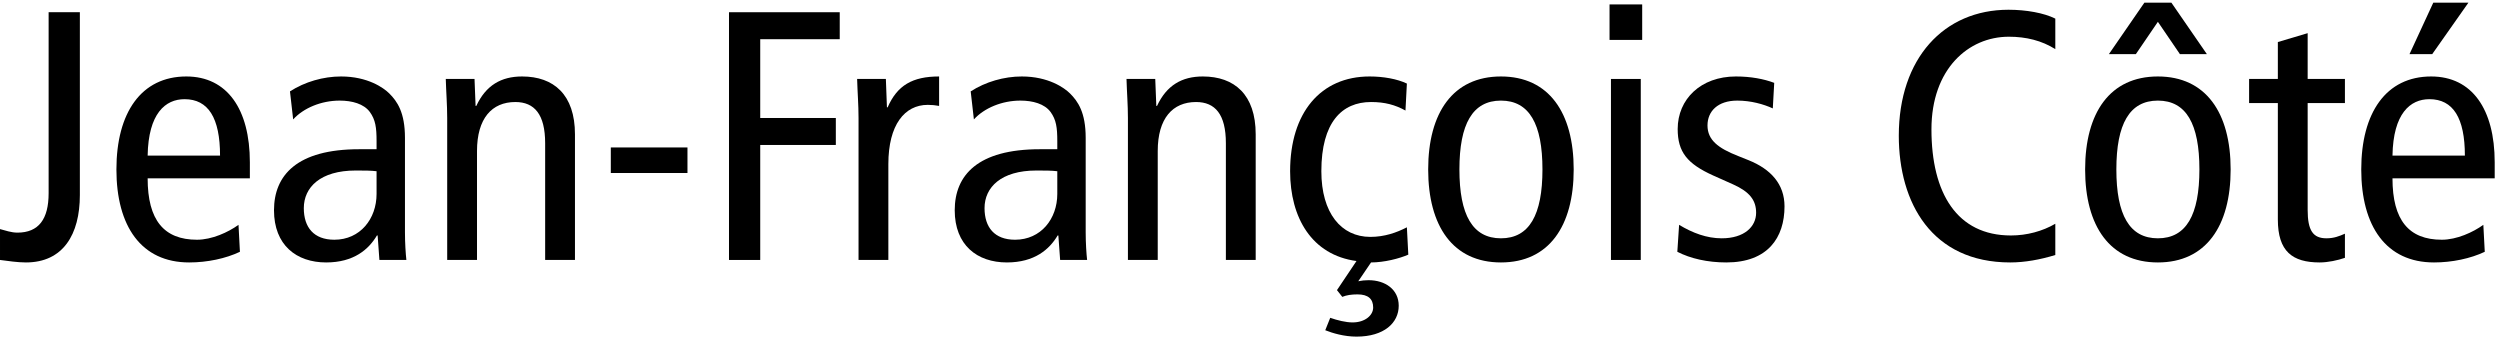 <?xml version="1.0" encoding="UTF-8" standalone="no"?>
<!DOCTYPE svg PUBLIC "-//W3C//DTD SVG 1.1//EN" "http://www.w3.org/Graphics/SVG/1.1/DTD/svg11.dtd">
<svg width="100%" height="100%" viewBox="0 0 817 111" version="1.1" xmlns="http://www.w3.org/2000/svg" xmlns:xlink="http://www.w3.org/1999/xlink" xml:space="preserve" xmlns:serif="http://www.serif.com/" style="fill-rule:evenodd;clip-rule:evenodd;stroke-linejoin:round;stroke-miterlimit:2;">
    <g transform="matrix(0.991,0,0,0.991,-2.667,84.955)">
        <g>
            <g transform="matrix(117.04,0,0,117.04,0,0)">
                <path d="M0.023,-0C0.046,0.003 0.073,0.007 0.096,0.007C0.201,0.007 0.248,-0.072 0.248,-0.183L0.248,-0.698L0.16,-0.698L0.16,-0.188C0.16,-0.115 0.132,-0.077 0.072,-0.077C0.055,-0.077 0.038,-0.083 0.023,-0.087L0.023,-0Z" style="fill-rule:nonzero;"/>
            </g>
            <g transform="matrix(117.04,0,0,117.04,36.867,0)">
                <path d="M0.412,-0.23L0.412,-0.275C0.412,-0.425 0.348,-0.517 0.233,-0.517C0.106,-0.517 0.036,-0.415 0.036,-0.255C0.036,-0.095 0.106,0.007 0.241,0.007C0.292,0.007 0.344,-0.004 0.384,-0.023L0.38,-0.099C0.351,-0.078 0.305,-0.057 0.263,-0.057C0.17,-0.057 0.124,-0.112 0.124,-0.23L0.412,-0.23ZM0.124,-0.294C0.126,-0.413 0.174,-0.453 0.228,-0.453C0.295,-0.453 0.328,-0.4 0.328,-0.294L0.124,-0.294Z" style="fill-rule:nonzero;"/>
            </g>
            <g transform="matrix(117.04,0,0,117.04,88.833,0)">
                <path d="M0.09,-0.396C0.119,-0.428 0.169,-0.449 0.221,-0.449C0.256,-0.449 0.289,-0.44 0.306,-0.417C0.322,-0.395 0.325,-0.373 0.325,-0.335L0.325,-0.312L0.276,-0.312C0.101,-0.312 0.036,-0.239 0.036,-0.14C0.036,-0.042 0.099,0.007 0.183,0.007C0.261,0.007 0.303,-0.03 0.326,-0.069L0.328,-0.069L0.333,-0L0.409,-0C0.407,-0.018 0.405,-0.048 0.405,-0.078L0.405,-0.344C0.405,-0.416 0.383,-0.447 0.361,-0.469C0.345,-0.485 0.3,-0.517 0.225,-0.517C0.175,-0.517 0.123,-0.502 0.081,-0.475L0.09,-0.396ZM0.325,-0.186C0.325,-0.116 0.279,-0.057 0.206,-0.057C0.148,-0.057 0.12,-0.092 0.12,-0.146C0.12,-0.205 0.167,-0.252 0.266,-0.252C0.289,-0.252 0.31,-0.252 0.325,-0.25L0.325,-0.186Z" style="fill-rule:nonzero;"/>
            </g>
            <g transform="matrix(117.04,0,0,117.04,143.022,0)">
                <path d="M0.061,-0L0.145,-0L0.145,-0.307C0.145,-0.399 0.187,-0.445 0.253,-0.445C0.307,-0.445 0.337,-0.41 0.337,-0.329L0.337,-0L0.421,-0L0.421,-0.354C0.421,-0.466 0.361,-0.517 0.272,-0.517C0.213,-0.517 0.17,-0.492 0.143,-0.434L0.141,-0.434L0.138,-0.51L0.057,-0.51C0.058,-0.474 0.061,-0.437 0.061,-0.4L0.061,-0Z" style="fill-rule:nonzero;"/>
            </g>
            <g transform="matrix(117.04,0,0,117.04,199.435,0)">
                <rect x="0.04" y="-0.317" width="0.216" height="0.072" style="fill-rule:nonzero;"/>
            </g>
            <g transform="matrix(117.04,0,0,117.04,234.079,0)">
                <path d="M0.077,-0L0.165,-0L0.165,-0.324L0.378,-0.324L0.378,-0.4L0.165,-0.4L0.165,-0.622L0.389,-0.622L0.389,-0.698L0.077,-0.698L0.077,-0Z" style="fill-rule:nonzero;"/>
            </g>
            <g transform="matrix(117.04,0,0,117.04,278.671,0)">
                <path d="M0.061,-0L0.145,-0L0.145,-0.27C0.145,-0.381 0.191,-0.437 0.256,-0.437C0.267,-0.437 0.278,-0.436 0.288,-0.434L0.288,-0.517C0.213,-0.517 0.17,-0.492 0.143,-0.43L0.141,-0.43L0.138,-0.51L0.057,-0.51C0.058,-0.474 0.061,-0.437 0.061,-0.4L0.061,-0Z" style="fill-rule:nonzero;"/>
            </g>
            <g transform="matrix(117.04,0,0,117.04,313.315,0)">
                <path d="M0.09,-0.396C0.119,-0.428 0.169,-0.449 0.221,-0.449C0.256,-0.449 0.289,-0.44 0.306,-0.417C0.322,-0.395 0.325,-0.373 0.325,-0.335L0.325,-0.312L0.276,-0.312C0.101,-0.312 0.036,-0.239 0.036,-0.14C0.036,-0.042 0.099,0.007 0.183,0.007C0.261,0.007 0.303,-0.03 0.326,-0.069L0.328,-0.069L0.333,-0L0.409,-0C0.407,-0.018 0.405,-0.048 0.405,-0.078L0.405,-0.344C0.405,-0.416 0.383,-0.447 0.361,-0.469C0.345,-0.485 0.3,-0.517 0.225,-0.517C0.175,-0.517 0.123,-0.502 0.081,-0.475L0.09,-0.396ZM0.325,-0.186C0.325,-0.116 0.279,-0.057 0.206,-0.057C0.148,-0.057 0.12,-0.092 0.12,-0.146C0.12,-0.205 0.167,-0.252 0.266,-0.252C0.289,-0.252 0.31,-0.252 0.325,-0.25L0.325,-0.186Z" style="fill-rule:nonzero;"/>
            </g>
            <g transform="matrix(117.04,0,0,117.04,367.504,0)">
                <path d="M0.061,-0L0.145,-0L0.145,-0.307C0.145,-0.399 0.187,-0.445 0.253,-0.445C0.307,-0.445 0.337,-0.41 0.337,-0.329L0.337,-0L0.421,-0L0.421,-0.354C0.421,-0.466 0.361,-0.517 0.272,-0.517C0.213,-0.517 0.17,-0.492 0.143,-0.434L0.141,-0.434L0.138,-0.51L0.057,-0.51C0.058,-0.474 0.061,-0.437 0.061,-0.4L0.061,-0Z" style="fill-rule:nonzero;"/>
            </g>
            <g transform="matrix(117.04,0,0,117.04,423.917,0)">
                <path d="M0.135,0.198C0.155,0.206 0.188,0.216 0.223,0.216C0.301,0.216 0.342,0.177 0.342,0.129C0.342,0.083 0.304,0.057 0.257,0.057C0.247,0.057 0.237,0.058 0.228,0.06L0.264,0.007C0.301,0.007 0.344,-0.004 0.369,-0.015L0.365,-0.092C0.336,-0.077 0.302,-0.065 0.262,-0.065C0.18,-0.065 0.124,-0.132 0.124,-0.25C0.124,-0.388 0.182,-0.445 0.264,-0.445C0.303,-0.445 0.332,-0.437 0.361,-0.421L0.365,-0.497C0.338,-0.51 0.299,-0.517 0.26,-0.517C0.122,-0.517 0.036,-0.415 0.036,-0.25C0.036,-0.119 0.097,-0.014 0.223,0.003L0.168,0.085L0.183,0.104C0.195,0.099 0.209,0.097 0.226,0.097C0.256,0.097 0.27,0.11 0.27,0.134C0.27,0.156 0.247,0.176 0.212,0.176C0.193,0.176 0.169,0.17 0.149,0.163L0.135,0.198Z" style="fill-rule:nonzero;"/>
            </g>
            <g transform="matrix(117.04,0,0,117.04,469.445,0)">
                <path d="M0.124,-0.255C0.124,-0.383 0.161,-0.449 0.241,-0.449C0.321,-0.449 0.358,-0.383 0.358,-0.255C0.358,-0.127 0.321,-0.061 0.241,-0.061C0.161,-0.061 0.124,-0.127 0.124,-0.255ZM0.036,-0.255C0.036,-0.095 0.106,0.007 0.241,0.007C0.376,0.007 0.446,-0.095 0.446,-0.255C0.446,-0.415 0.376,-0.517 0.241,-0.517C0.106,-0.517 0.036,-0.415 0.036,-0.255Z" style="fill-rule:nonzero;"/>
            </g>
            <g transform="matrix(117.04,0,0,117.04,525.858,0)">
                <path d="M0.069,-0L0.153,-0L0.153,-0.51L0.069,-0.51L0.069,-0ZM0.065,-0.72L0.065,-0.62L0.157,-0.62L0.157,-0.72L0.065,-0.72Z" style="fill-rule:nonzero;"/>
            </g>
            <g transform="matrix(117.04,0,0,117.04,551.841,0)">
                <path d="M0.034,-0.023C0.071,-0.004 0.119,0.007 0.172,0.007C0.289,0.007 0.336,-0.063 0.336,-0.151C0.336,-0.214 0.297,-0.256 0.235,-0.281L0.205,-0.293C0.149,-0.315 0.119,-0.338 0.119,-0.379C0.119,-0.419 0.148,-0.449 0.203,-0.449C0.241,-0.449 0.277,-0.439 0.303,-0.427L0.307,-0.499C0.278,-0.51 0.241,-0.517 0.199,-0.517C0.1,-0.517 0.035,-0.453 0.035,-0.369C0.035,-0.304 0.062,-0.271 0.135,-0.238L0.191,-0.213C0.238,-0.192 0.256,-0.168 0.256,-0.133C0.256,-0.094 0.223,-0.061 0.159,-0.061C0.117,-0.061 0.077,-0.076 0.039,-0.099L0.034,-0.023Z" style="fill-rule:nonzero;"/>
            </g>
            <g transform="matrix(117.04,0,0,117.04,623.235,0)">
                <path d="M0.489,-0.102C0.453,-0.081 0.409,-0.069 0.364,-0.069C0.212,-0.069 0.14,-0.188 0.14,-0.368C0.14,-0.538 0.244,-0.629 0.358,-0.629C0.407,-0.629 0.451,-0.618 0.489,-0.594L0.489,-0.68C0.457,-0.696 0.407,-0.705 0.357,-0.705C0.175,-0.705 0.048,-0.568 0.048,-0.35C0.048,-0.161 0.141,0.007 0.362,0.007C0.403,0.007 0.447,-0.001 0.489,-0.014L0.489,-0.102Z" style="fill-rule:nonzero;"/>
            </g>
            <g transform="matrix(117.04,0,0,117.04,686.086,0)">
                <path d="M0.124,-0.255C0.124,-0.383 0.161,-0.449 0.241,-0.449C0.321,-0.449 0.358,-0.383 0.358,-0.255C0.358,-0.127 0.321,-0.061 0.241,-0.061C0.161,-0.061 0.124,-0.127 0.124,-0.255ZM0.036,-0.255C0.036,-0.095 0.106,0.007 0.241,0.007C0.376,0.007 0.446,-0.095 0.446,-0.255C0.446,-0.415 0.376,-0.517 0.241,-0.517C0.106,-0.517 0.036,-0.415 0.036,-0.255ZM0.103,-0.58L0.179,-0.58L0.241,-0.671L0.303,-0.58L0.379,-0.58L0.279,-0.725L0.203,-0.725L0.103,-0.58Z" style="fill-rule:nonzero;"/>
            </g>
            <g transform="matrix(117.04,0,0,117.04,742.499,0)">
                <path d="M0.286,-0.074C0.27,-0.067 0.255,-0.061 0.234,-0.061C0.196,-0.061 0.181,-0.083 0.181,-0.141L0.181,-0.442L0.286,-0.442L0.286,-0.51L0.181,-0.51L0.181,-0.639L0.097,-0.614L0.097,-0.51L0.016,-0.51L0.016,-0.442L0.097,-0.442L0.097,-0.114C0.097,-0.024 0.138,0.007 0.215,0.007C0.238,0.007 0.266,0.001 0.286,-0.006L0.286,-0.074Z" style="fill-rule:nonzero;"/>
            </g>
            <g transform="matrix(117.04,0,0,117.04,777.142,0)">
                <path d="M0.412,-0.23L0.412,-0.275C0.412,-0.425 0.348,-0.517 0.233,-0.517C0.106,-0.517 0.036,-0.415 0.036,-0.255C0.036,-0.095 0.106,0.007 0.241,0.007C0.292,0.007 0.344,-0.004 0.384,-0.023L0.38,-0.099C0.351,-0.078 0.305,-0.057 0.263,-0.057C0.17,-0.057 0.124,-0.112 0.124,-0.23L0.412,-0.23ZM0.124,-0.294C0.126,-0.413 0.174,-0.453 0.228,-0.453C0.295,-0.453 0.328,-0.4 0.328,-0.294L0.124,-0.294ZM0.172,-0.58L0.236,-0.58L0.338,-0.725L0.239,-0.725L0.172,-0.58Z" style="fill-rule:nonzero;"/>
            </g>
        </g>
    </g>
</svg>
